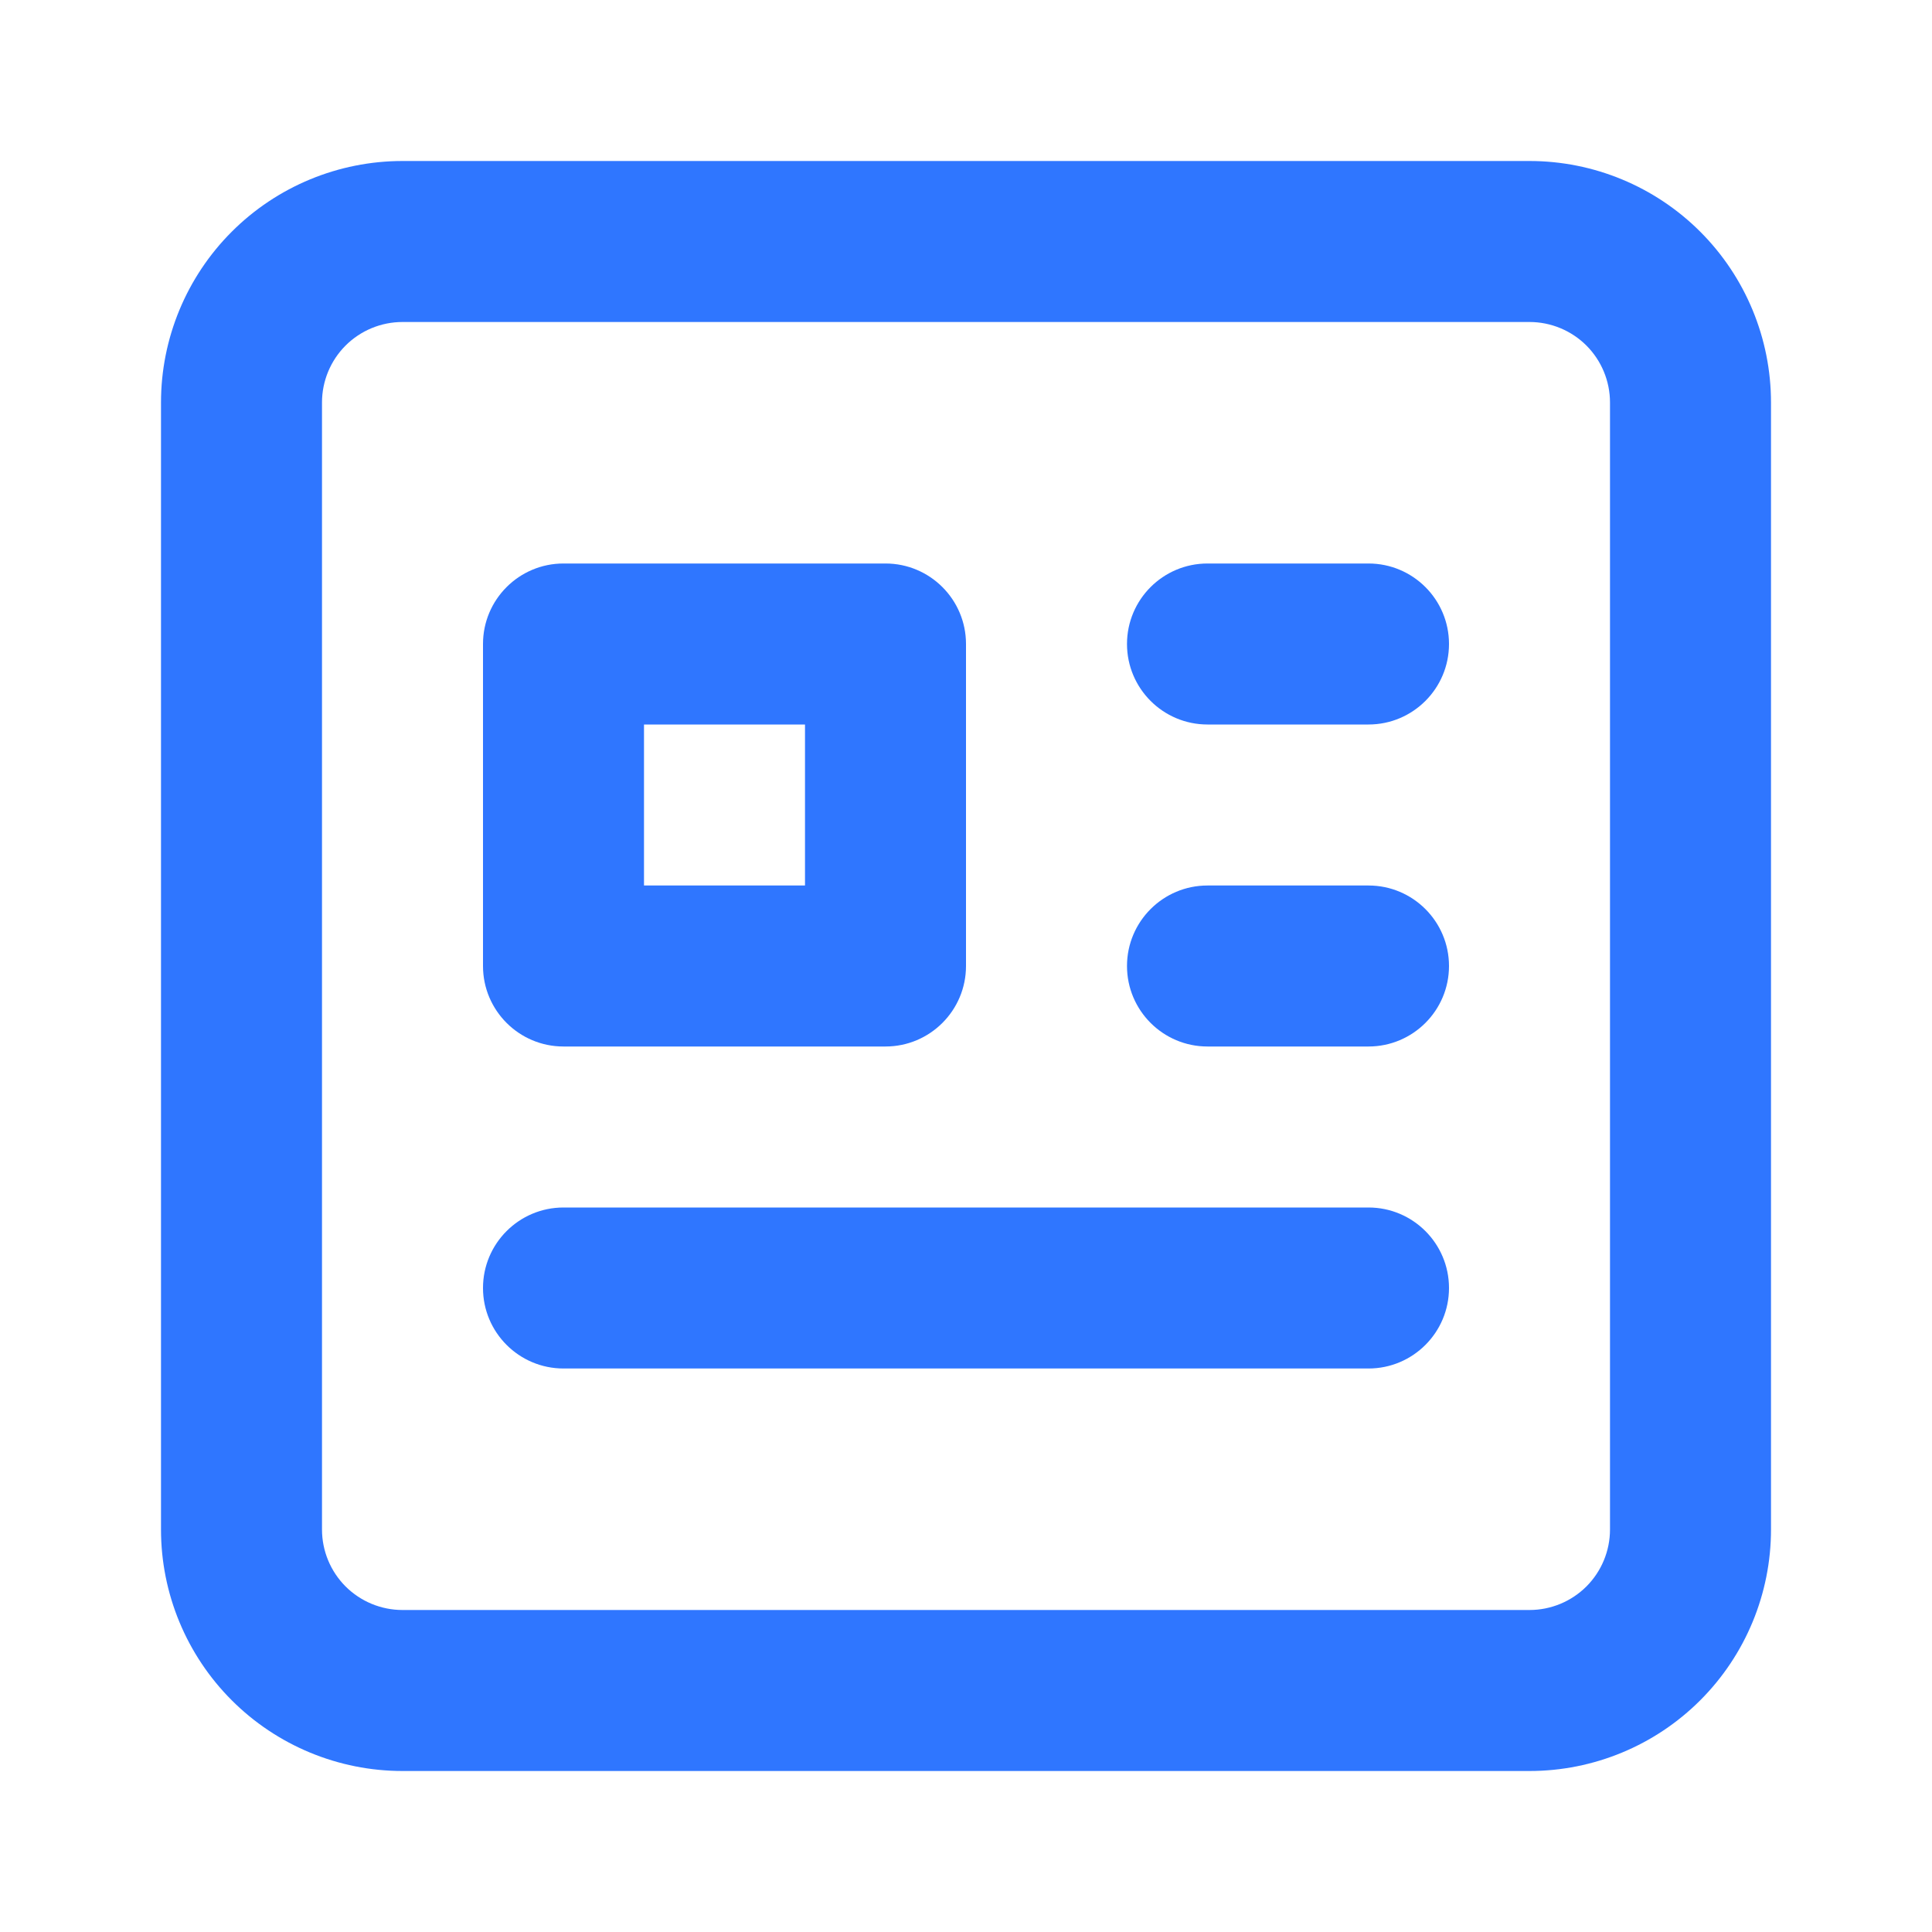 <svg width="36" height="36" viewBox="0 0 36 36" fill="none" xmlns="http://www.w3.org/2000/svg">
<path fill-rule="evenodd" clip-rule="evenodd" d="M4.318 4.318C5.162 3.474 6.307 3 7.5 3H28.5C29.694 3 30.838 3.474 31.682 4.318C32.526 5.162 33 6.307 33 7.5V28.5C33 29.694 32.526 30.838 31.682 31.682C30.838 32.526 29.694 33 28.5 33H7.5C6.307 33 5.162 32.526 4.318 31.682C3.474 30.838 3 29.694 3 28.5V7.5C3 6.307 3.474 5.162 4.318 4.318ZM7.5 6C7.102 6 6.721 6.158 6.439 6.439C6.158 6.721 6 7.102 6 7.5V28.5C6 28.898 6.158 29.279 6.439 29.561C6.721 29.842 7.102 30 7.5 30H28.5C28.898 30 29.279 29.842 29.561 29.561C29.842 29.279 30 28.898 30 28.5V7.5C30 7.102 29.842 6.721 29.561 6.439C29.279 6.158 28.898 6 28.5 6H7.5ZM9 12C9 11.172 9.672 10.5 10.5 10.5H16.5C17.328 10.5 18 11.172 18 12V18C18 18.828 17.328 19.5 16.5 19.5H10.5C9.672 19.5 9 18.828 9 18V12ZM12 13.5V16.5H15V13.5H12ZM21 12C21 11.172 21.672 10.5 22.5 10.5H25.5C26.328 10.5 27 11.172 27 12C27 12.828 26.328 13.5 25.5 13.5H22.5C21.672 13.5 21 12.828 21 12ZM21 18C21 17.172 21.672 16.5 22.5 16.5H25.5C26.328 16.5 27 17.172 27 18C27 18.828 26.328 19.5 25.5 19.5H22.5C21.672 19.5 21 18.828 21 18ZM9 24C9 23.172 9.672 22.5 10.5 22.5H25.5C26.328 22.5 27 23.172 27 24C27 24.828 26.328 25.5 25.5 25.5H10.5C9.672 25.5 9 24.828 9 24Z" fill="#2F76FF"/>
</svg>
